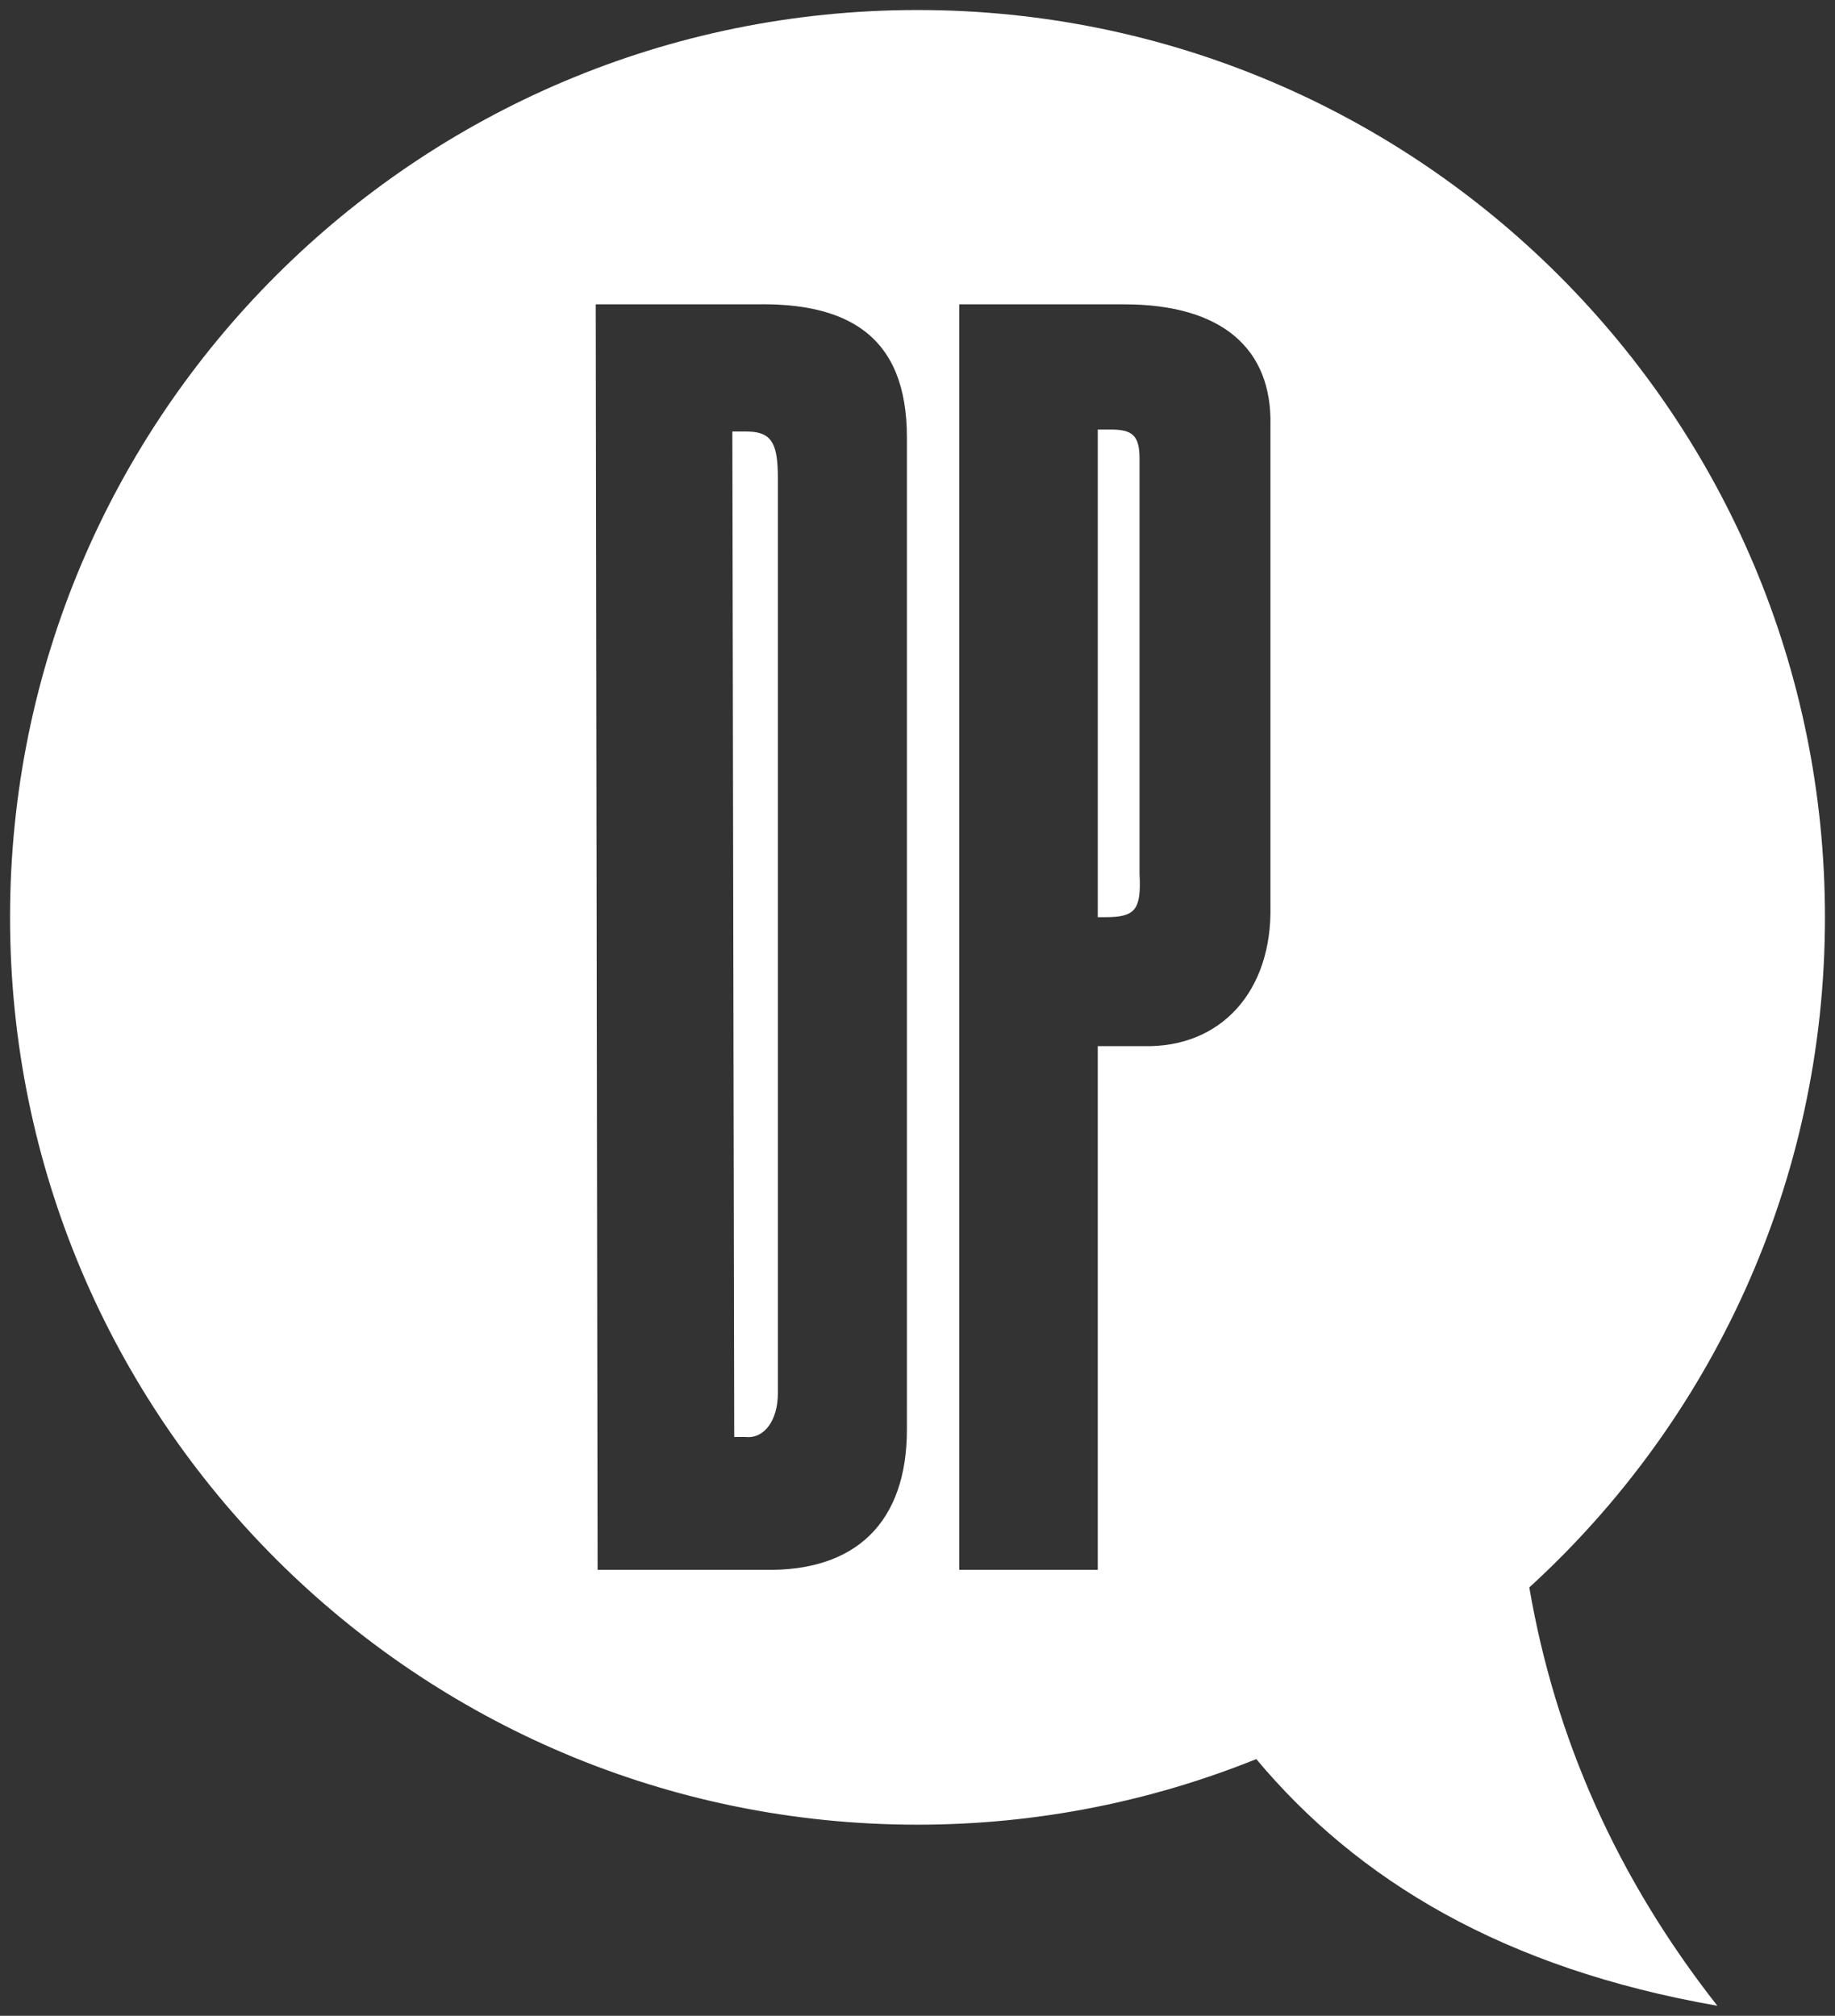 <?xml version="1.0" encoding="UTF-8"?>
<svg xmlns="http://www.w3.org/2000/svg" xmlns:xlink="http://www.w3.org/1999/xlink" version="1.1" id="Layer_1" x="0px" y="0px" width="517.606px" height="568.687px" viewBox="875.056 353.452 517.606 568.687" xml:space="preserve">
<rect x="875.056" y="353.452" width="517.606" height="568.687" fill="#333333" stroke="none"/>
<g>
	<path fill="#FFFFFF" d="M1196.482,482.669c0-6.425-2.149-8.031-8.031-8.031h-3.744V612.2h2.138c8.562,0,10.169-2.149,9.638-12.307   V482.669z"></path>
	<path fill="#FFFFFF" d="M1085.376,475.181h-3.744l0.048,24.413l0.39,208.914l0.095,50.338h3.212   c5.351,0.544,9.095-4.818,9.095-12.307v-23.905V488.031c0-1.075-0.035-2.056-0.083-2.965   C1093.963,477.342,1091.6,475.181,1085.376,475.181z"></path>
	<path fill="#FFFFFF" d="M1389.828,612.248c0-141.366-114.59-255.969-255.968-255.969c-141.366,0-255.969,114.591-255.969,255.969   s114.603,255.979,255.969,255.979c33.803,0,66.023-6.614,95.563-18.508c28.629,34.24,69.803,59.067,130.051,69.591   c-28.37-36.13-45.744-75.543-53.043-118.016C1357.667,754.487,1389.828,687.118,1389.828,612.248z M1130.872,750.956v5.764   c0,26.221-14.456,40.134-40.146,39.603h-47.103l-0.531-357.012h45.496c20.917-0.378,33.696,5.965,39.165,19.229   c2.079,5.067,3.118,11.138,3.118,18.236V750.956z M1197.556,648.59h-12.85v56.268v91.465h-12.473h-26.599v-65.905v-0.484v-25.075   V499.996v-60.686h46.56c27.307,0,41.752,12.308,41.22,34.252v135.426C1233.947,633.07,1219.49,649.122,1197.556,648.59z"></path>
</g>
</svg>
